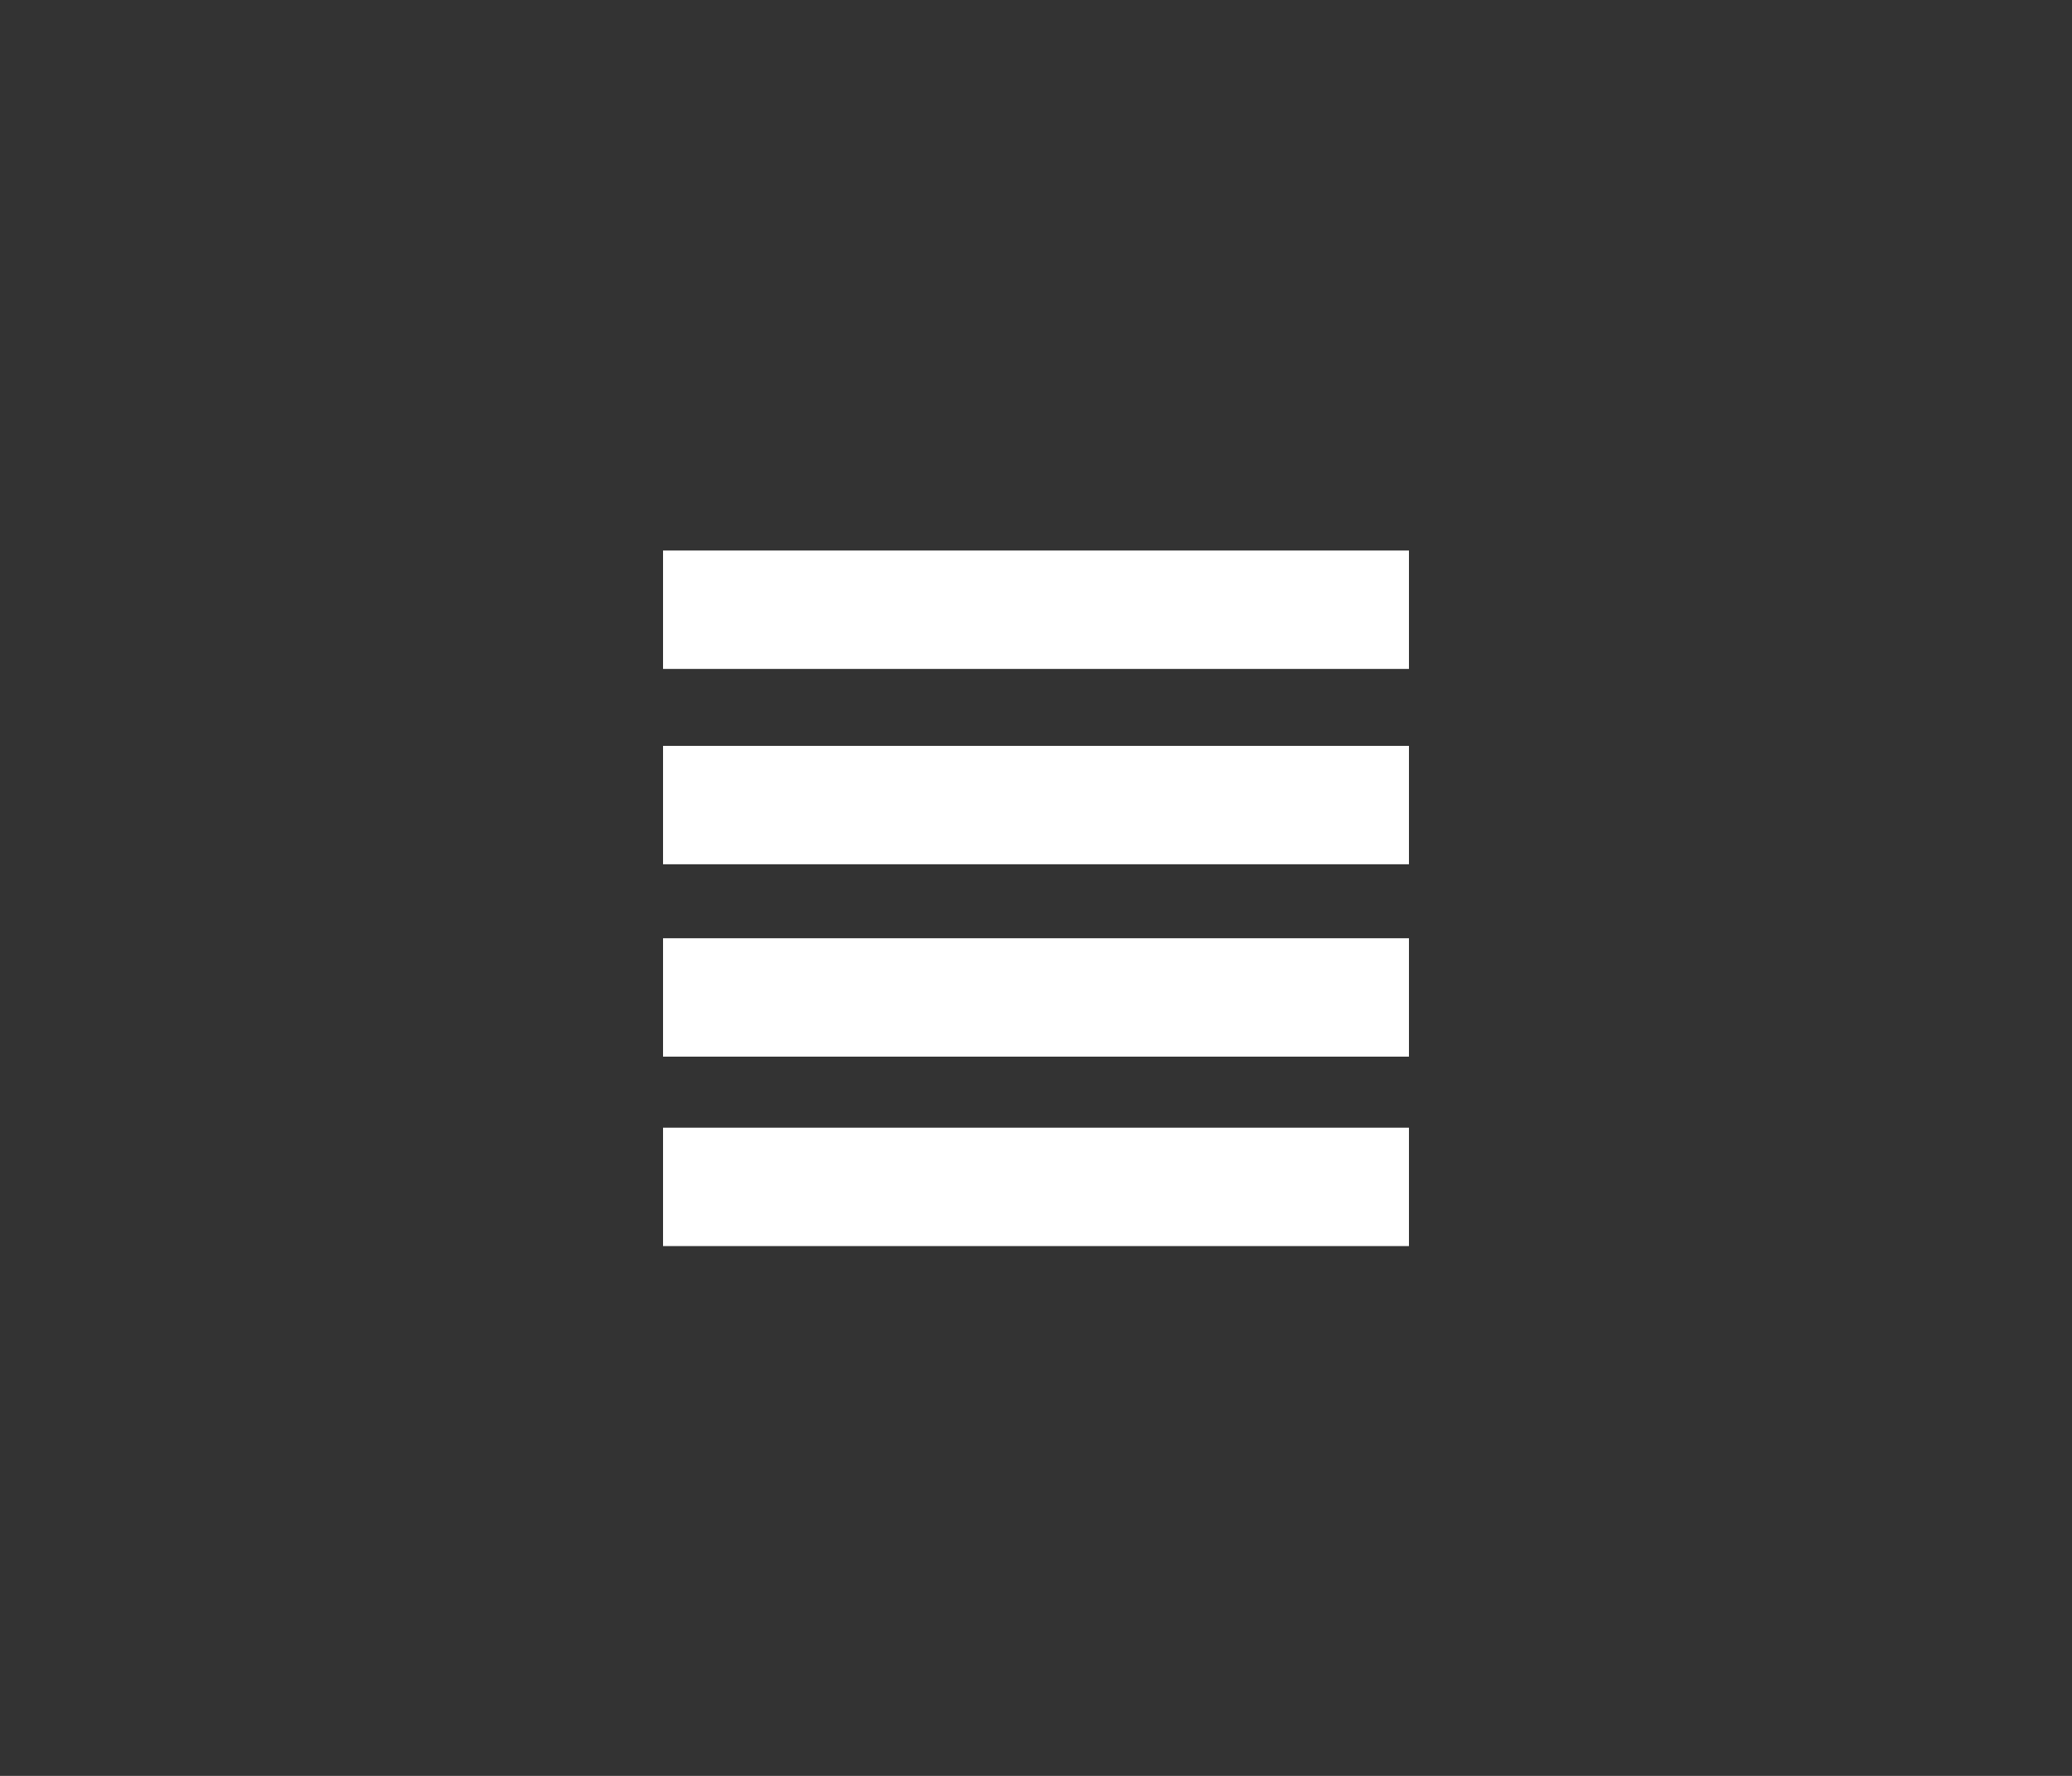 <?xml version="1.0" encoding="UTF-8"?>
<svg xmlns="http://www.w3.org/2000/svg" version="1.1" viewBox="0 0 70 60">
  <rect x="0" y="0" width="70" height="60" fill="#333333" stroke="none"/>
  <defs>
    <style>
      .cls-1 {
        fill: #fff;
      }
    </style>
  </defs>
  <!-- Generator: Adobe Illustrator 28.7.1, SVG Export Plug-In . SVG Version: 1.2.0 Build 142)  -->
  <g>
    <g id="Layer_1">
      <g id="Layer_1-2" data-name="Layer_1">
        <path class="cls-1" d="M47.6,29.2v-4h-25.2v4h25.2Z"/>
        <path class="cls-1" d="M47.6,42.1v-4h-25.2v4h25.2Z"/>
        <path class="cls-1" d="M47.6,35.7v-4h-25.2v4h25.2Z"/>
        <path class="cls-1" d="M47.6,22.6v-4h-25.2v4h25.2Z"/>
      </g>
    </g>
  </g>
</svg>